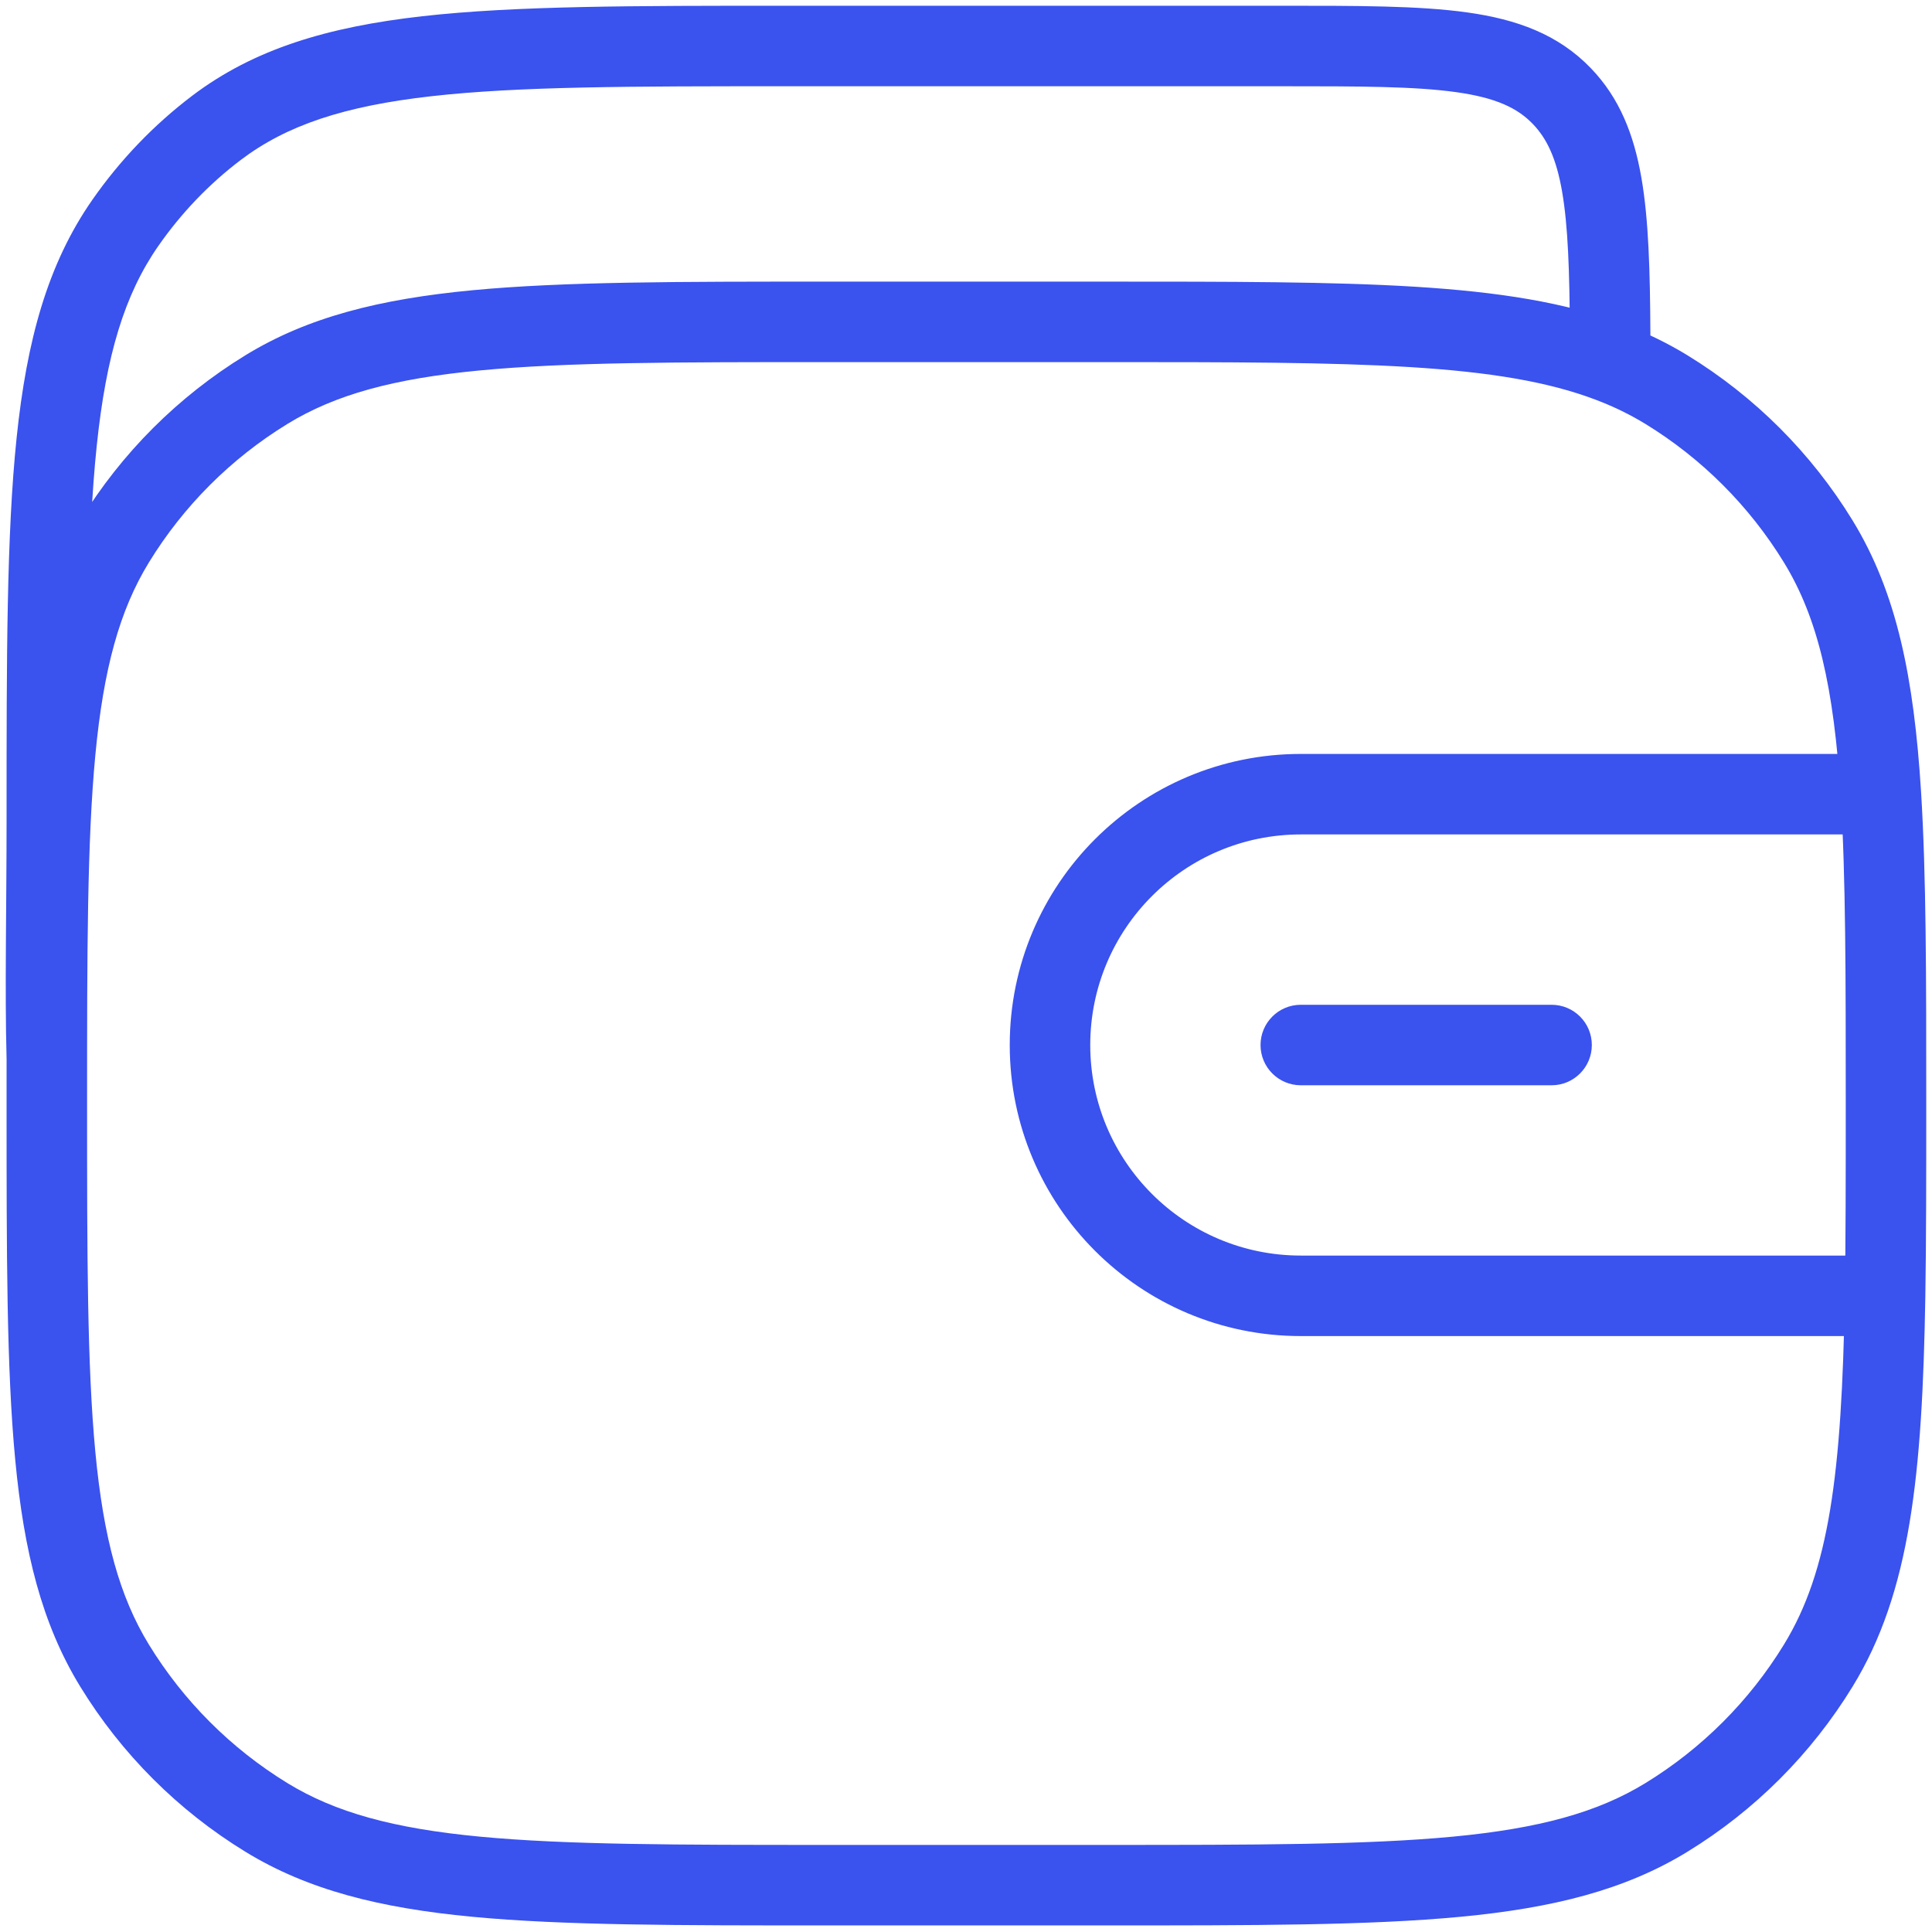 <?xml version="1.0" encoding="UTF-8"?> <svg xmlns="http://www.w3.org/2000/svg" width="42" height="42" viewBox="0 0 42 42" fill="none"> <path d="M5.791 39.509L6.248 38.763L5.791 39.509ZM2.491 36.209L3.237 35.752L2.491 36.209ZM39.527 36.209L38.781 35.752L39.527 36.209ZM36.227 39.509L35.77 38.763L36.227 39.509ZM36.227 8.47L35.77 9.216L36.227 8.47ZM39.527 11.77L38.781 12.227L39.527 11.77ZM5.791 8.47L6.248 9.216L5.791 8.47ZM2.491 11.77L3.237 12.227L2.491 11.77ZM33.957 2.092L34.588 1.487V1.487L33.957 2.092ZM4.705 2.781L5.233 3.478L4.705 2.781ZM2.726 4.844L3.444 5.344L2.726 4.844ZM35.003 7.258H35.878L35.878 7.254L35.003 7.258ZM33.73 23.593C34.214 23.593 34.605 23.201 34.605 22.718C34.605 22.234 34.214 21.843 33.73 21.843V23.593ZM28.278 21.843C27.795 21.843 27.403 22.234 27.403 22.718C27.403 23.201 27.795 23.593 28.278 23.593V21.843ZM18.01 7.872H24.008V6.122H18.01V7.872ZM24.008 40.107H18.01V41.857H24.008V40.107ZM18.01 40.107C14.721 40.107 12.316 40.106 10.431 39.927C8.558 39.749 7.289 39.401 6.248 38.763L5.334 40.255C6.696 41.09 8.265 41.479 10.265 41.669C12.252 41.858 14.755 41.857 18.01 41.857V40.107ZM0.143 23.99C0.143 27.245 0.142 29.747 0.331 31.735C0.521 33.735 0.91 35.304 1.745 36.666L3.237 35.752C2.599 34.711 2.251 33.442 2.073 31.569C1.894 29.684 1.893 27.279 1.893 23.99H0.143ZM6.248 38.763C5.021 38.011 3.989 36.979 3.237 35.752L1.745 36.666C2.641 38.129 3.871 39.359 5.334 40.255L6.248 38.763ZM24.008 41.857C27.263 41.857 29.765 41.858 31.753 41.669C33.753 41.479 35.322 41.09 36.684 40.255L35.77 38.763C34.729 39.401 33.459 39.749 31.587 39.927C29.702 40.106 27.297 40.107 24.008 40.107V41.857ZM38.781 35.752C38.029 36.979 36.997 38.011 35.77 38.763L36.684 40.255C38.147 39.359 39.377 38.129 40.273 36.666L38.781 35.752ZM35.77 9.216C36.997 9.968 38.029 11 38.781 12.227L40.273 11.313C39.377 9.85 38.147 8.621 36.684 7.724L35.77 9.216ZM18.01 6.122C14.755 6.122 12.252 6.121 10.265 6.31C8.265 6.501 6.696 6.889 5.334 7.724L6.248 9.216C7.289 8.578 8.558 8.231 10.431 8.053C12.316 7.873 14.721 7.872 18.01 7.872V6.122ZM1.893 23.99C1.893 20.701 1.894 18.296 2.073 16.41C2.251 14.538 2.599 13.269 3.237 12.227L1.745 11.313C0.91 12.675 0.521 14.244 0.331 16.244C0.142 18.232 0.143 20.735 0.143 23.99H1.893ZM5.334 7.724C3.871 8.621 2.641 9.85 1.745 11.313L3.237 12.227C3.989 11 5.021 9.968 6.248 9.216L5.334 7.724ZM17.117 1.875H27.849V0.125H17.117V1.875ZM27.849 1.875C29.562 1.875 30.754 1.877 31.654 2.003C32.524 2.125 32.989 2.348 33.325 2.698L34.588 1.487C33.876 0.745 32.974 0.421 31.896 0.27C30.847 0.123 29.51 0.125 27.849 0.125V1.875ZM17.117 0.125C13.783 0.125 11.21 0.124 9.179 0.353C7.129 0.585 5.527 1.06 4.176 2.083L5.233 3.478C6.233 2.721 7.484 2.306 9.375 2.092C11.286 1.876 13.743 1.875 17.117 1.875V0.125ZM1.893 17.784C1.893 14.269 1.894 11.7 2.102 9.701C2.308 7.716 2.71 6.397 3.444 5.344L2.008 4.343C1.034 5.741 0.582 7.395 0.361 9.52C0.142 11.63 0.143 14.306 0.143 17.784H1.893ZM4.176 2.083C3.343 2.715 2.612 3.477 2.008 4.343L3.444 5.344C3.944 4.627 4.548 3.997 5.233 3.478L4.176 2.083ZM35.878 7.254C35.871 5.896 35.841 4.774 35.682 3.861C35.519 2.926 35.209 2.133 34.588 1.487L33.325 2.698C33.626 3.012 33.832 3.436 33.958 4.161C34.088 4.909 34.121 5.889 34.128 7.262L35.878 7.254ZM0.143 17.784C0.143 19.756 0.103 21.512 0.143 23.014L1.893 22.966C1.853 21.494 1.893 19.818 1.893 17.784H0.143ZM40 27.295H28.278V29.045H40V27.295ZM21.951 22.718C21.951 26.212 24.784 29.045 28.278 29.045V27.295C25.75 27.295 23.701 25.245 23.701 22.718H21.951ZM23.701 22.718C23.701 20.19 25.75 18.14 28.278 18.14V16.39C24.784 16.39 21.951 19.223 21.951 22.718H23.701ZM33.73 21.843H28.278V23.593H33.73V21.843ZM24.008 7.872C26.768 7.872 28.91 7.873 30.65 7.98C32.389 8.087 33.661 8.299 34.692 8.691L35.313 7.055C34.04 6.571 32.565 6.345 30.758 6.233C28.952 6.122 26.748 6.122 24.008 6.122V7.872ZM34.692 8.691C35.08 8.838 35.436 9.012 35.77 9.216L36.684 7.724C36.252 7.46 35.798 7.239 35.313 7.055L34.692 8.691ZM34.128 7.258V7.873H35.878V7.258H34.128ZM28.278 18.14H40.889V16.39H28.278V18.14ZM41.875 23.99C41.875 21.235 41.875 19.022 41.762 17.211L40.016 17.32C40.125 19.065 40.125 21.214 40.125 23.99H41.875ZM41.762 17.211C41.607 14.735 41.236 12.885 40.273 11.313L38.781 12.227C39.519 13.431 39.867 14.936 40.016 17.32L41.762 17.211ZM40.125 23.99C40.125 25.563 40.125 26.937 40.105 28.155L41.855 28.184C41.875 26.948 41.875 25.558 41.875 23.99H40.125ZM40.105 28.155C40.04 32.058 39.76 34.154 38.781 35.752L40.273 36.666C41.533 34.611 41.79 32.051 41.855 28.184L40.105 28.155ZM40 29.045H40.98V27.295H40V29.045Z" fill="#3A52EE"></path> </svg> 